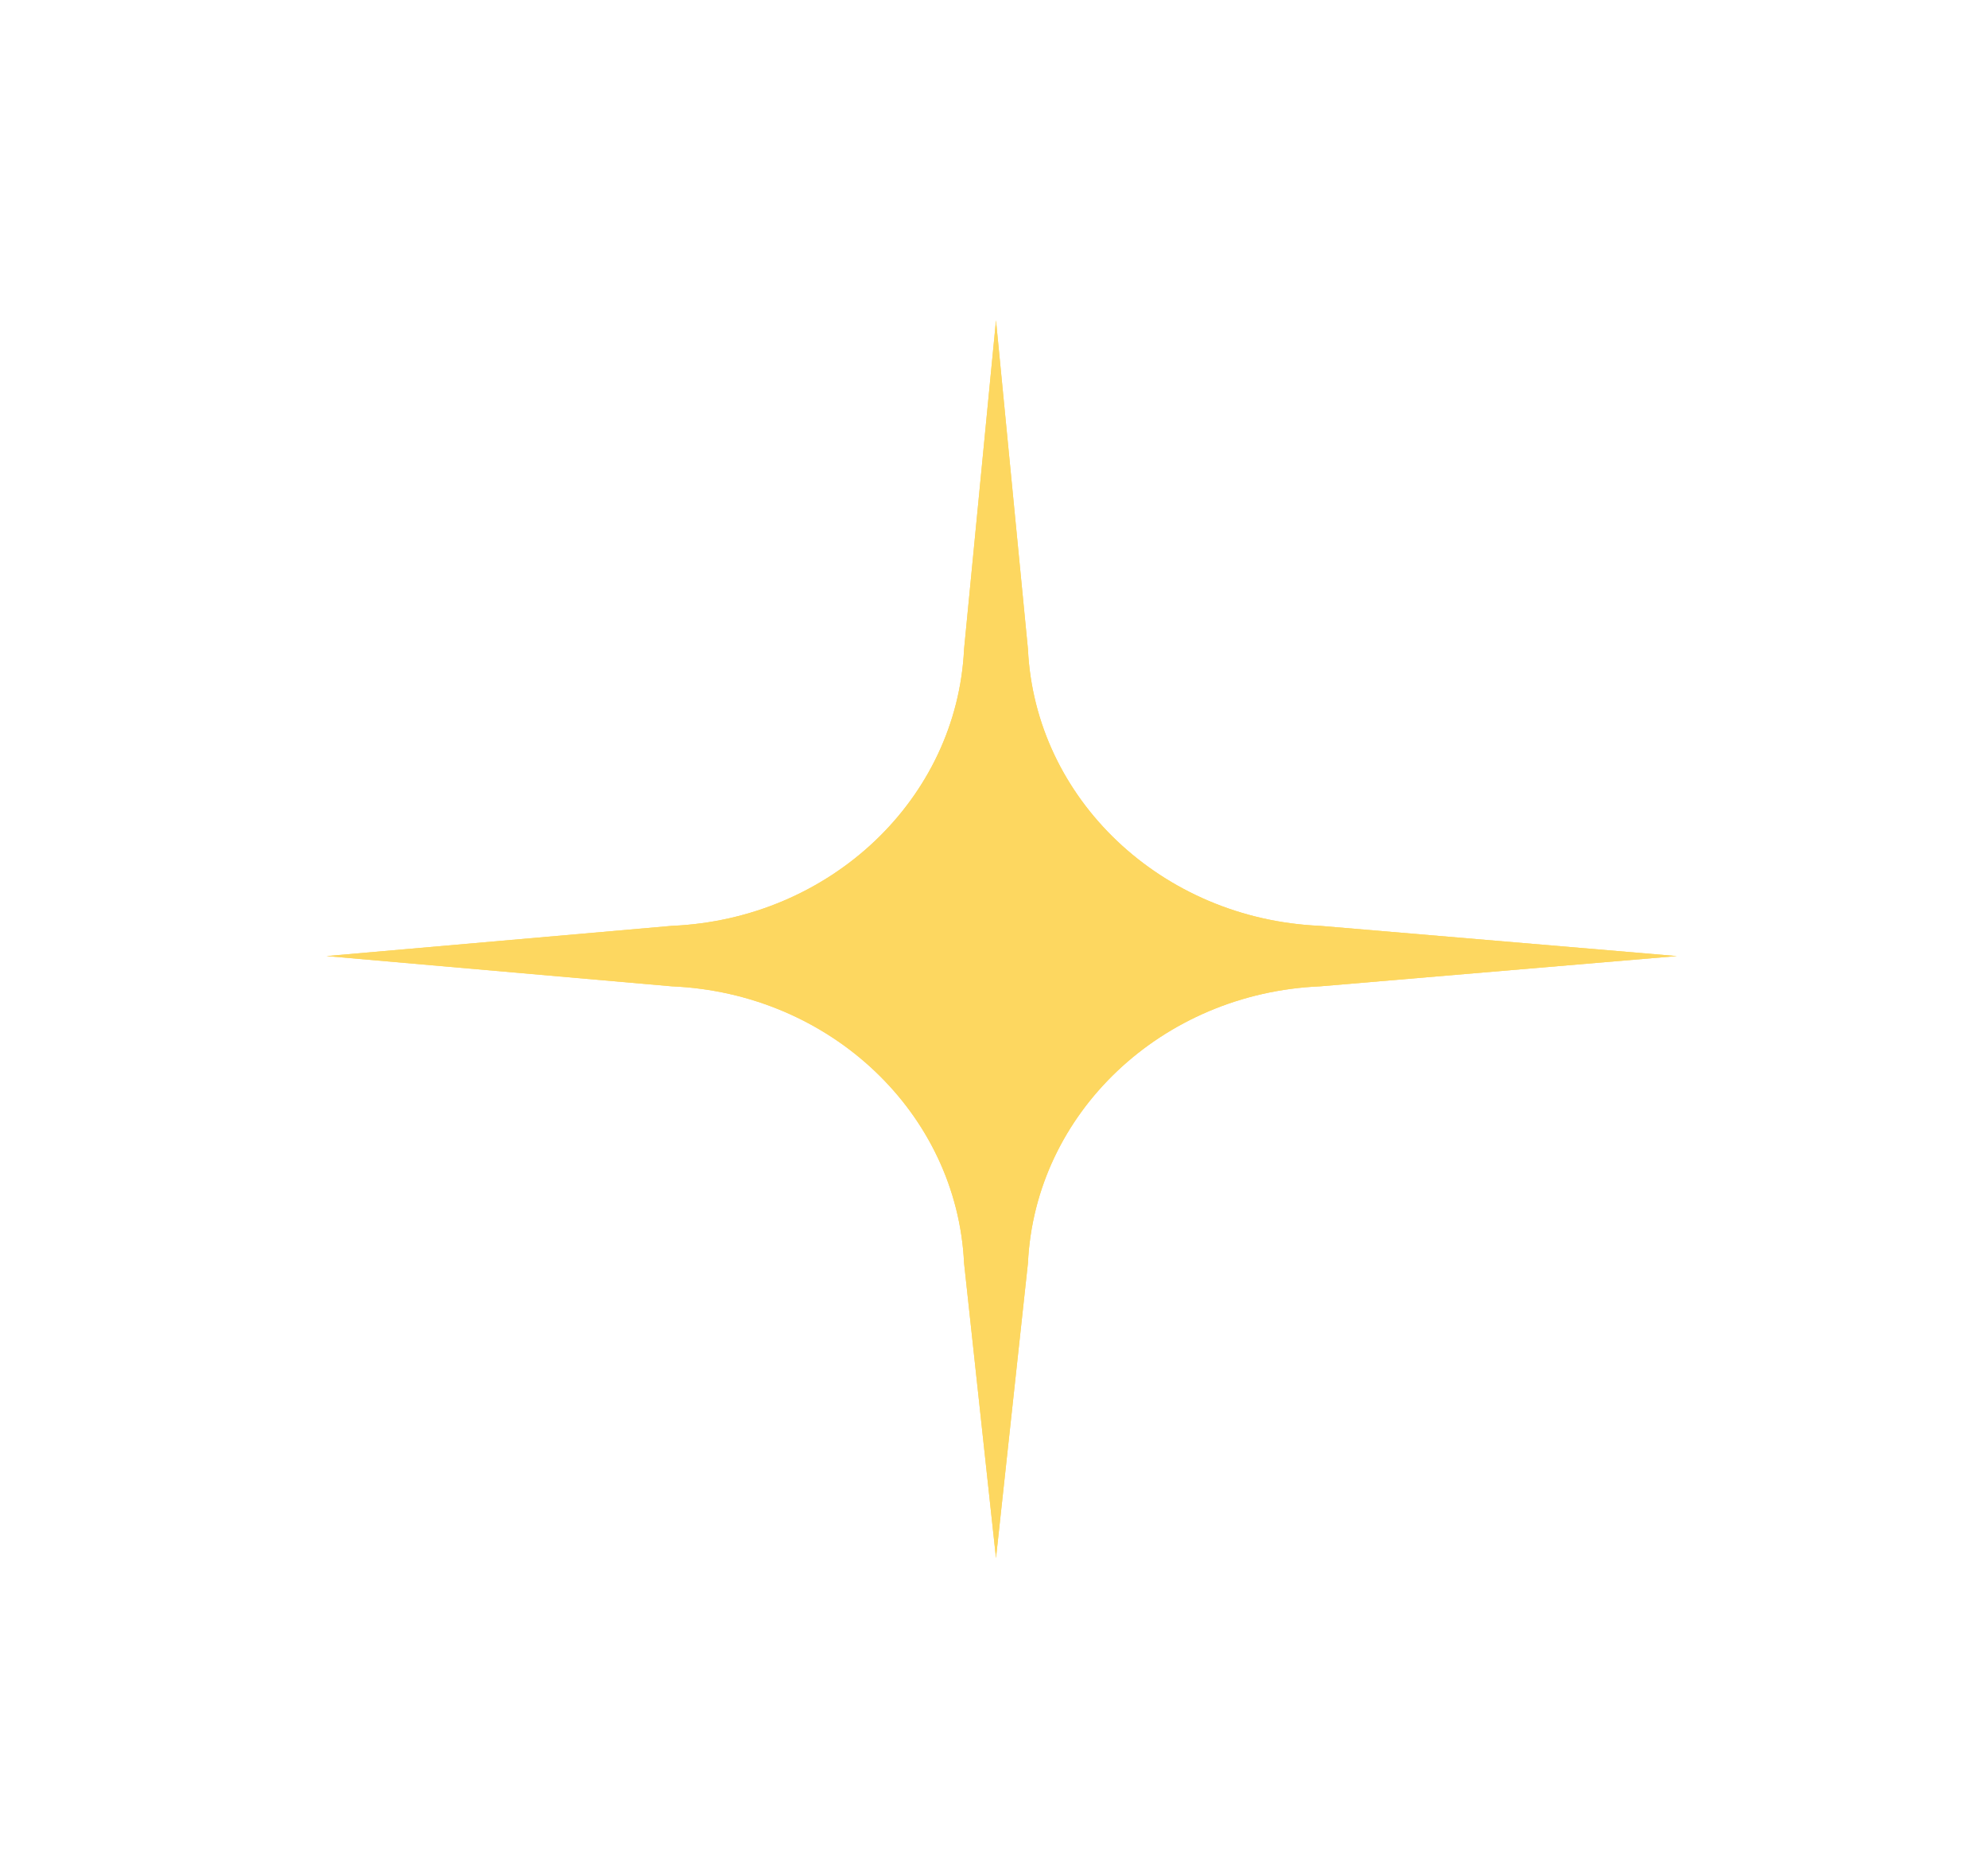 <?xml version="1.0" encoding="UTF-8"?> <svg xmlns="http://www.w3.org/2000/svg" width="53" height="50" viewBox="0 0 53 50" fill="none"> <g filter="url(#filter0_f_137_348)"> <path d="M27.405 33.675L26.553 41.54L25.702 33.675C25.512 29.677 22.134 26.477 17.914 26.297L8.705 25.49L17.914 24.684C22.134 24.504 25.512 21.303 25.702 17.306L26.553 8.54L27.405 17.306C27.594 21.303 30.973 24.504 35.192 24.684L44.705 25.49L35.192 26.297C30.973 26.477 27.594 29.677 27.405 33.675Z" fill="#FDD760"></path> </g> <g filter="url(#filter1_f_137_348)"> <path d="M27.405 33.675L26.553 41.54L25.702 33.675C25.512 29.677 22.134 26.477 17.914 26.297L8.705 25.49L17.914 24.684C22.134 24.504 25.512 21.303 25.702 17.306L26.553 8.54L27.405 17.306C27.594 21.303 30.973 24.504 35.192 24.684L44.705 25.49L35.192 26.297C30.973 26.477 27.594 29.677 27.405 33.675Z" fill="#FDD760"></path> </g> <defs> <filter id="filter0_f_137_348" x="0.705" y="0.54" width="52" height="49" filterUnits="userSpaceOnUse" color-interpolation-filters="sRGB"> <feFlood flood-opacity="0" result="BackgroundImageFix"></feFlood> <feBlend mode="normal" in="SourceGraphic" in2="BackgroundImageFix" result="shape"></feBlend> <feGaussianBlur stdDeviation="4" result="effect1_foregroundBlur_137_348"></feGaussianBlur> </filter> <filter id="filter1_f_137_348" x="7.705" y="7.54" width="38" height="35" filterUnits="userSpaceOnUse" color-interpolation-filters="sRGB"> <feFlood flood-opacity="0" result="BackgroundImageFix"></feFlood> <feBlend mode="normal" in="SourceGraphic" in2="BackgroundImageFix" result="shape"></feBlend> <feGaussianBlur stdDeviation="0.5" result="effect1_foregroundBlur_137_348"></feGaussianBlur> </filter> </defs> </svg> 